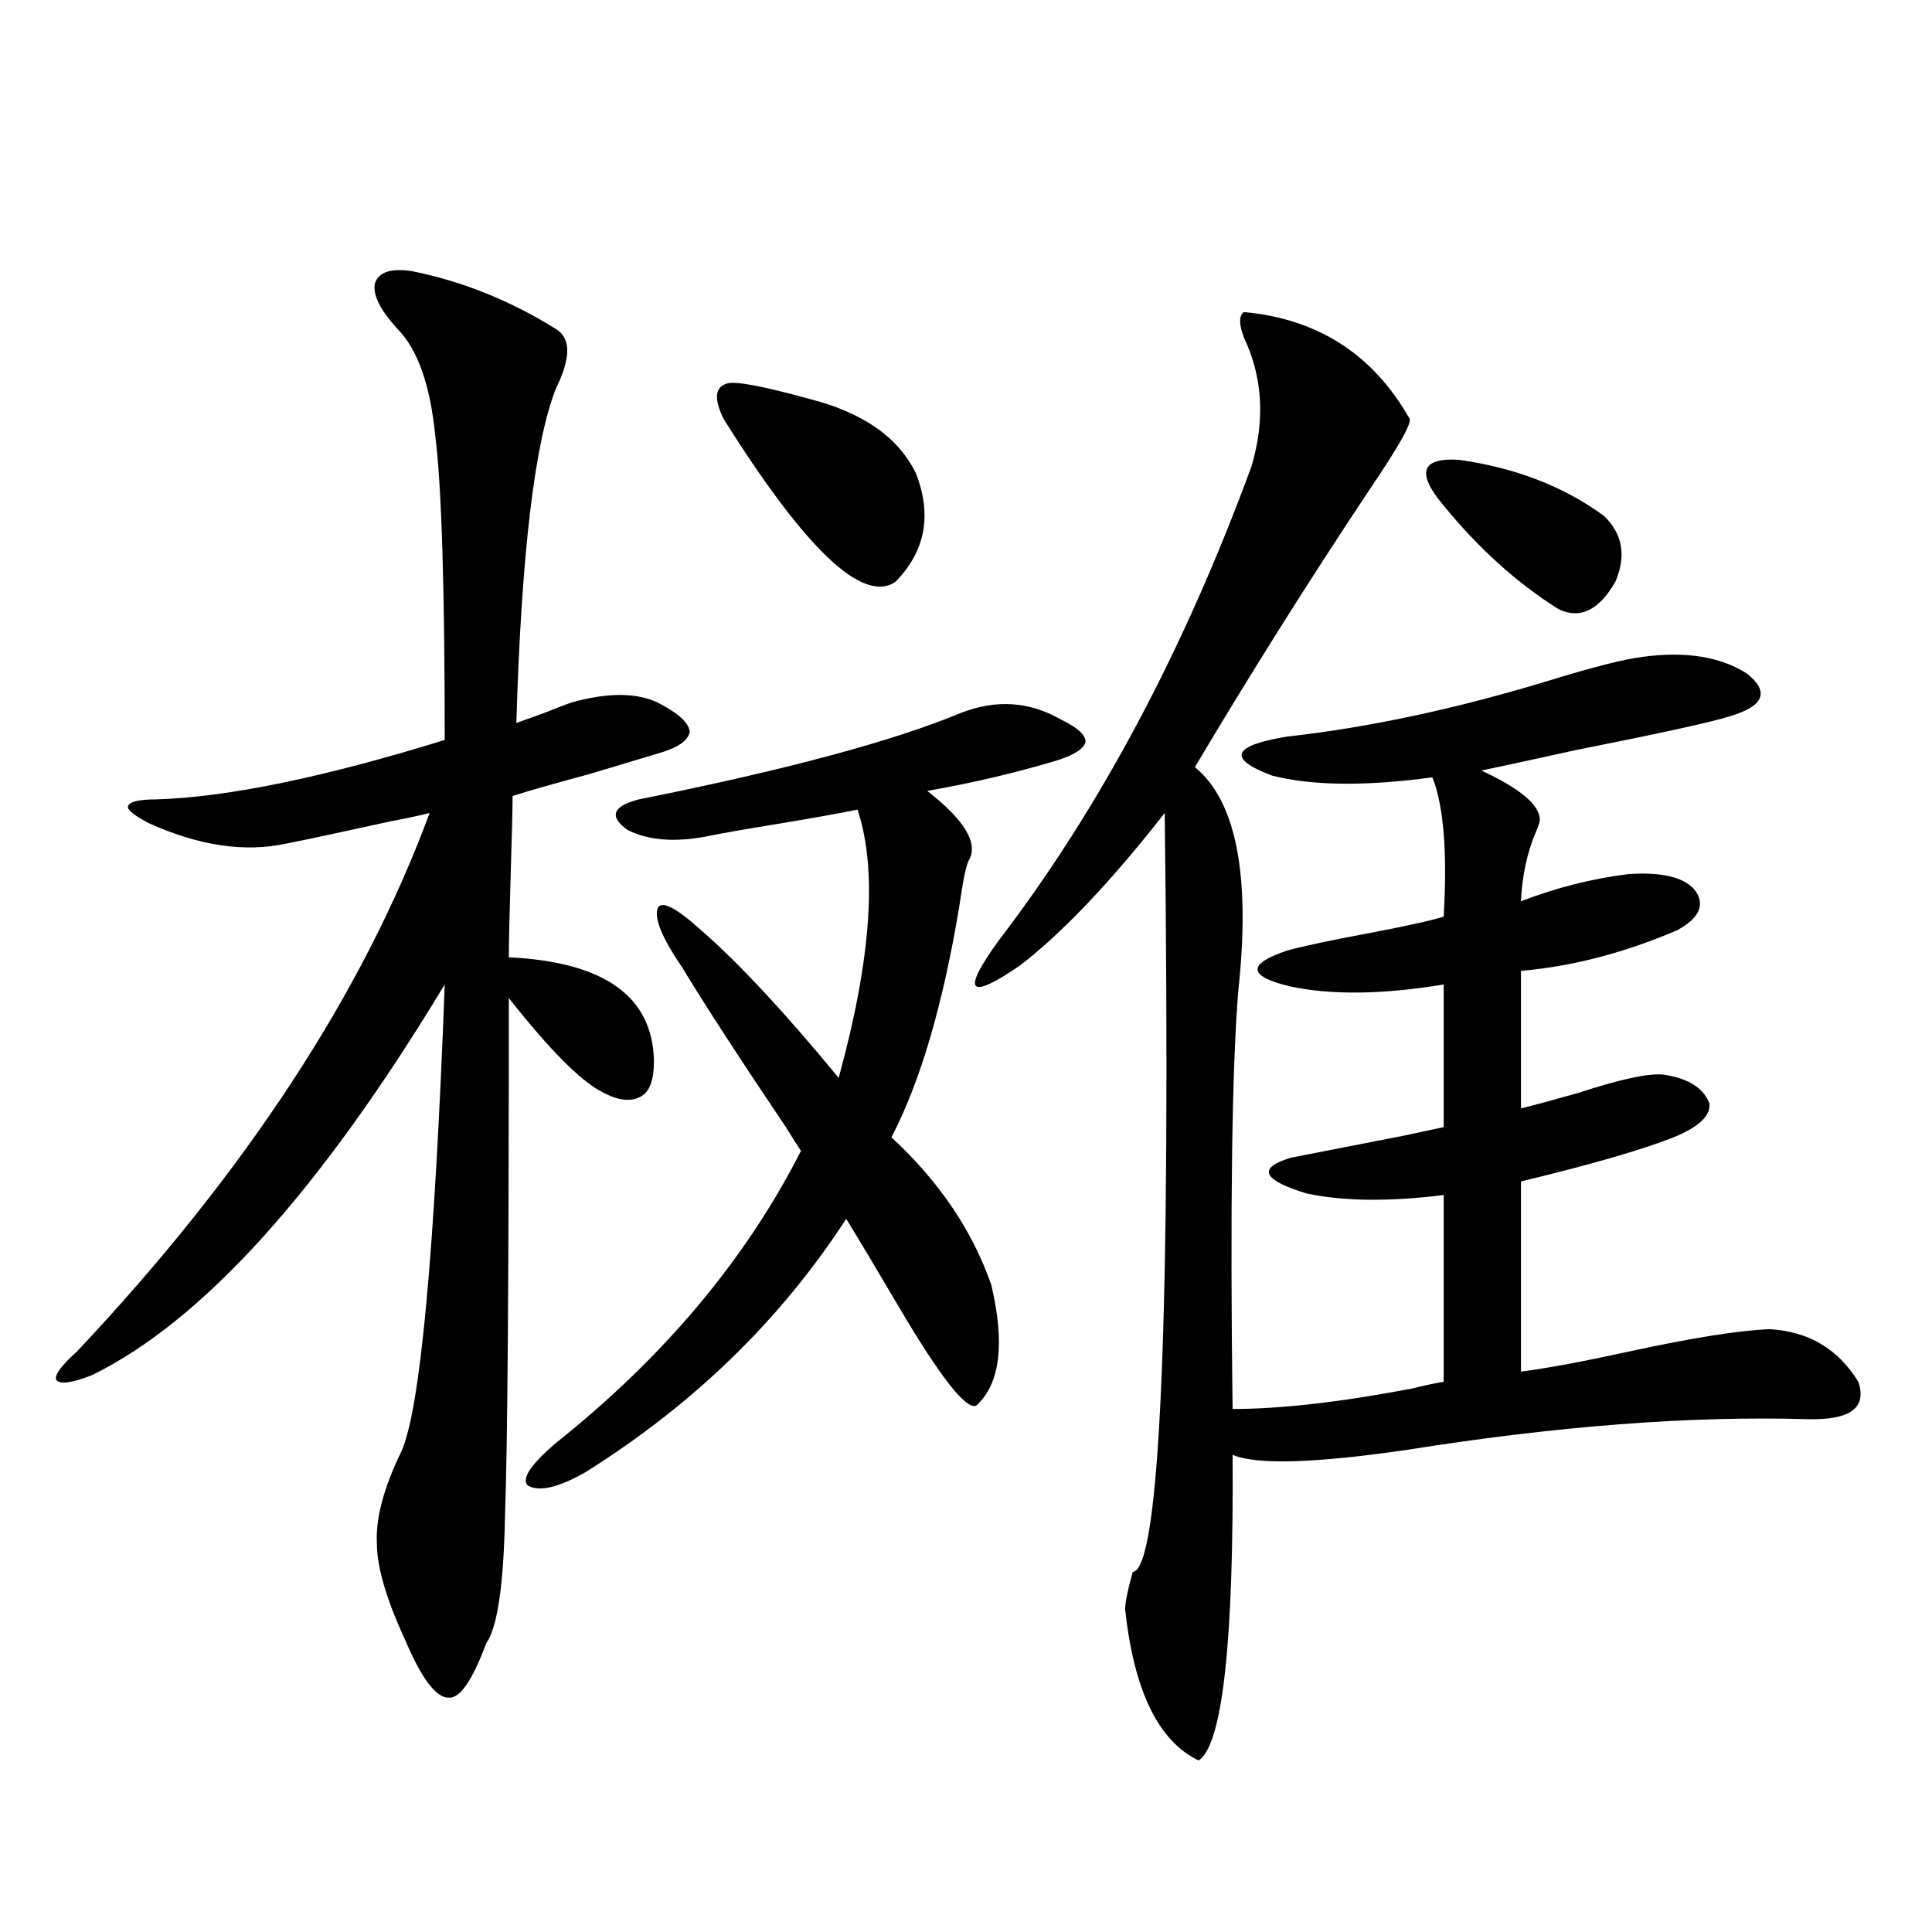 <?xml version="1.0" encoding="utf-8"?>
<!-- Generator: Adobe Illustrator 16.0.0, SVG Export Plug-In . SVG Version: 6.00 Build 0)  -->
<!DOCTYPE svg PUBLIC "-//W3C//DTD SVG 1.1//EN" "http://www.w3.org/Graphics/SVG/1.1/DTD/svg11.dtd">
<svg version="1.1" id="图层_1" xmlns="http://www.w3.org/2000/svg" xmlns:xlink="http://www.w3.org/1999/xlink" x="0px" y="0px"
	 width="1000px" height="1000px" viewBox="0 0 1000 1000" enable-background="new 0 0 1000 1000" xml:space="preserve">
<path d="M213.604,140.426c26.006,5.273,50.73,15.244,74.145,29.883c7.805,4.697,7.805,14.941,0,30.762
	c-11.066,28.125-17.896,85.844-20.487,173.145c3.247-1.167,8.125-2.925,14.634-5.273c5.854-2.334,10.396-4.092,13.658-5.273
	c18.856-5.273,33.811-5.273,44.877,0c10.396,5.273,15.93,10.259,16.585,14.941c-0.655,4.697-6.188,8.501-16.585,11.426
	c-5.854,1.758-17.561,5.273-35.121,10.547c-19.512,5.273-32.85,9.091-39.999,11.426c0,6.455-0.335,19.927-0.976,40.43
	c-0.655,21.684-0.976,36.035-0.976,43.066c49.42,2.348,74.465,20.215,75.12,53.613c0,9.97-2.286,16.123-6.829,18.457
	c-5.213,2.939-12.042,2.06-20.487-2.637c-11.066-5.85-26.996-21.973-47.804-48.34c0,144.141-0.655,233.212-1.951,267.188
	c-0.655,36.337-3.902,58.584-9.756,66.797c-7.164,19.336-13.658,28.702-19.512,28.125c-6.509,0-13.993-9.97-22.438-29.883
	c-9.756-21.094-14.634-37.793-14.634-50.098c-0.655-12.881,3.567-28.702,12.683-47.461c9.756-21.67,17.226-102.241,22.438-241.699
	c-64.389,106.65-125.21,174.023-182.435,202.148c-10.411,4.106-16.585,4.985-18.536,2.637c-1.311-2.334,2.271-7.32,10.731-14.941
	c87.147-92.573,147.954-185.449,182.435-278.613c-4.558,1.181-11.387,2.637-20.487,4.395c-26.676,5.864-44.557,9.668-53.657,11.426
	c-21.463,4.697-45.212,1.181-71.218-10.547c-7.805-4.092-11.387-7.031-10.731-8.789c0.641-2.334,5.519-3.516,14.634-3.516
	c37.072-1.167,86.827-11.426,149.265-30.762c0-79.102-1.631-131.534-4.878-157.324c-2.606-26.367-9.115-44.824-19.512-55.371
	c-9.115-9.956-13.018-17.866-11.707-23.73C196.044,140.728,202.538,138.668,213.604,140.426z M497.5,368.942
	c18.201-7.031,35.441-5.85,51.706,3.516c8.445,4.106,12.683,7.91,12.683,11.426c-0.655,3.516-5.533,6.743-14.634,9.668
	c-21.463,6.455-43.901,11.728-67.315,15.82c19.512,15.244,26.661,27.246,21.463,36.035c-1.311,2.348-2.927,10.259-4.878,23.73
	c-8.46,50.977-20.167,90.83-35.121,119.531c24.71,22.852,41.95,48.34,51.706,76.465c7.149,30.473,4.543,51.279-7.805,62.402
	c-5.213,2.348-18.536-14.639-39.999-50.977c-11.707-19.913-20.822-35.156-27.316-45.703
	c-33.825,52.158-78.702,95.801-134.631,130.957c-14.313,8.212-24.39,10.547-30.243,7.031c-3.262-3.516,1.616-10.835,14.634-21.973
	c55.929-44.522,98.199-94.922,126.826-151.172c-1.951-2.925-4.558-7.031-7.805-12.305c-24.069-35.733-41.95-63.281-53.657-82.617
	c-10.411-15.23-14.634-25.488-12.683-30.762c1.951-4.092,9.421-0.288,22.438,11.426c19.512,17.001,43.246,42.49,71.218,76.465
	c16.905-61.523,20.152-107.803,9.756-138.867c-8.46,1.758-21.463,4.106-39.023,7.031c-18.216,2.939-31.554,5.273-39.999,7.031
	c-16.265,2.939-29.603,1.758-39.999-3.516c-9.756-7.031-7.805-12.305,5.854-15.82C406.771,398.536,462.379,383.595,497.5,368.942z
	 M374.576,216.891c-5.213-10.547-4.558-16.699,1.951-18.457c4.543-1.167,18.536,1.469,41.95,7.91
	c27.957,7.031,46.493,19.927,55.608,38.672c8.445,21.684,4.878,40.43-10.731,56.25C446.435,312.403,416.847,284.278,374.576,216.891
	z M643.838,161.52c38.368,3.516,66.98,21.973,85.852,55.371c0.641,2.939-6.188,14.941-20.487,36.035
	c-31.219,46.884-61.462,94.922-90.729,144.141c21.463,17.578,28.933,56.25,22.438,116.016c-3.262,40.43-4.237,112.5-2.927,216.211
	c24.71,0,55.608-3.516,92.681-10.547c7.149-1.758,12.683-2.925,16.585-3.516v-96.68c-28.627,3.516-52.361,3.227-71.218-0.879
	c-22.773-7.031-25.365-13.184-7.805-18.457c14.954-2.925,34.466-6.729,58.535-11.426c11.052-2.334,17.881-3.804,20.487-4.395
	v-73.828c-31.874,5.273-58.535,5.576-79.998,0.879c-21.463-5.273-21.798-11.426-0.976-18.457c8.445-2.334,23.734-5.562,45.853-9.668
	c18.201-3.516,29.908-6.152,35.121-7.91c1.951-33.398,0-57.417-5.854-72.07c-34.48,4.697-62.117,4.395-82.925-0.879
	c-23.414-8.789-20.822-15.518,7.805-20.215c42.271-4.683,87.468-14.351,135.606-29.004c22.759-7.031,39.023-11.124,48.779-12.305
	c22.104-2.925,39.999,0,53.657,8.789c11.707,9.38,8.78,16.699-8.78,21.973c-9.115,2.939-35.776,8.789-79.998,17.578
	c-26.676,5.864-42.926,9.38-48.779,10.547c20.152,9.38,30.243,17.88,30.243,25.488c0,1.181-0.655,3.227-1.951,6.152
	c-4.558,10.547-7.164,22.563-7.805,36.035c18.201-7.031,36.737-11.714,55.608-14.063c16.905-1.167,28.292,1.469,34.146,7.91
	c5.854,7.622,2.927,14.653-8.78,21.094c-27.316,11.728-54.313,18.759-80.974,21.094v71.191c7.149-1.758,16.905-4.395,29.268-7.91
	c21.463-7.031,36.097-10.245,43.901-9.668c13.003,1.758,21.128,6.743,24.39,14.941c0.641,6.455-5.533,12.305-18.536,17.578
	c-16.265,6.455-42.605,14.063-79.022,22.852v98.438c13.658-1.758,32.515-5.273,56.584-10.547
	c32.515-7.031,56.584-10.835,72.193-11.426c20.152,1.181,35.441,10.259,45.853,27.246c4.543,13.486-4.237,19.927-26.341,19.336
	c-60.486-1.758-129.433,3.516-206.824,15.82c-48.139,7.031-78.382,7.91-90.729,2.637c0.641,97.256-5.213,149.991-17.561,158.203
	c-20.822-9.97-33.505-36.035-38.048-78.222c0-3.516,1.296-9.956,3.902-19.336c14.299-1.167,19.832-132.124,16.585-392.871
	c-27.972,35.747-53.017,62.114-75.12,79.102c-26.676,18.169-30.243,13.774-10.731-13.184
	c52.026-67.964,95.607-149.702,130.729-245.215c7.149-24.019,5.854-46.28-3.902-66.797
	C641.231,167.672,641.231,163.278,643.838,161.52z M747.25,261.715c-14.313-16.988-11.707-24.898,7.805-23.73
	c29.268,4.106,54.298,13.774,75.12,29.004c9.756,9.38,11.707,20.805,5.854,34.277c-8.46,14.653-18.216,19.336-29.268,14.063
	C785.298,301.856,765.451,283.99,747.25,261.715z"/>
</svg>
